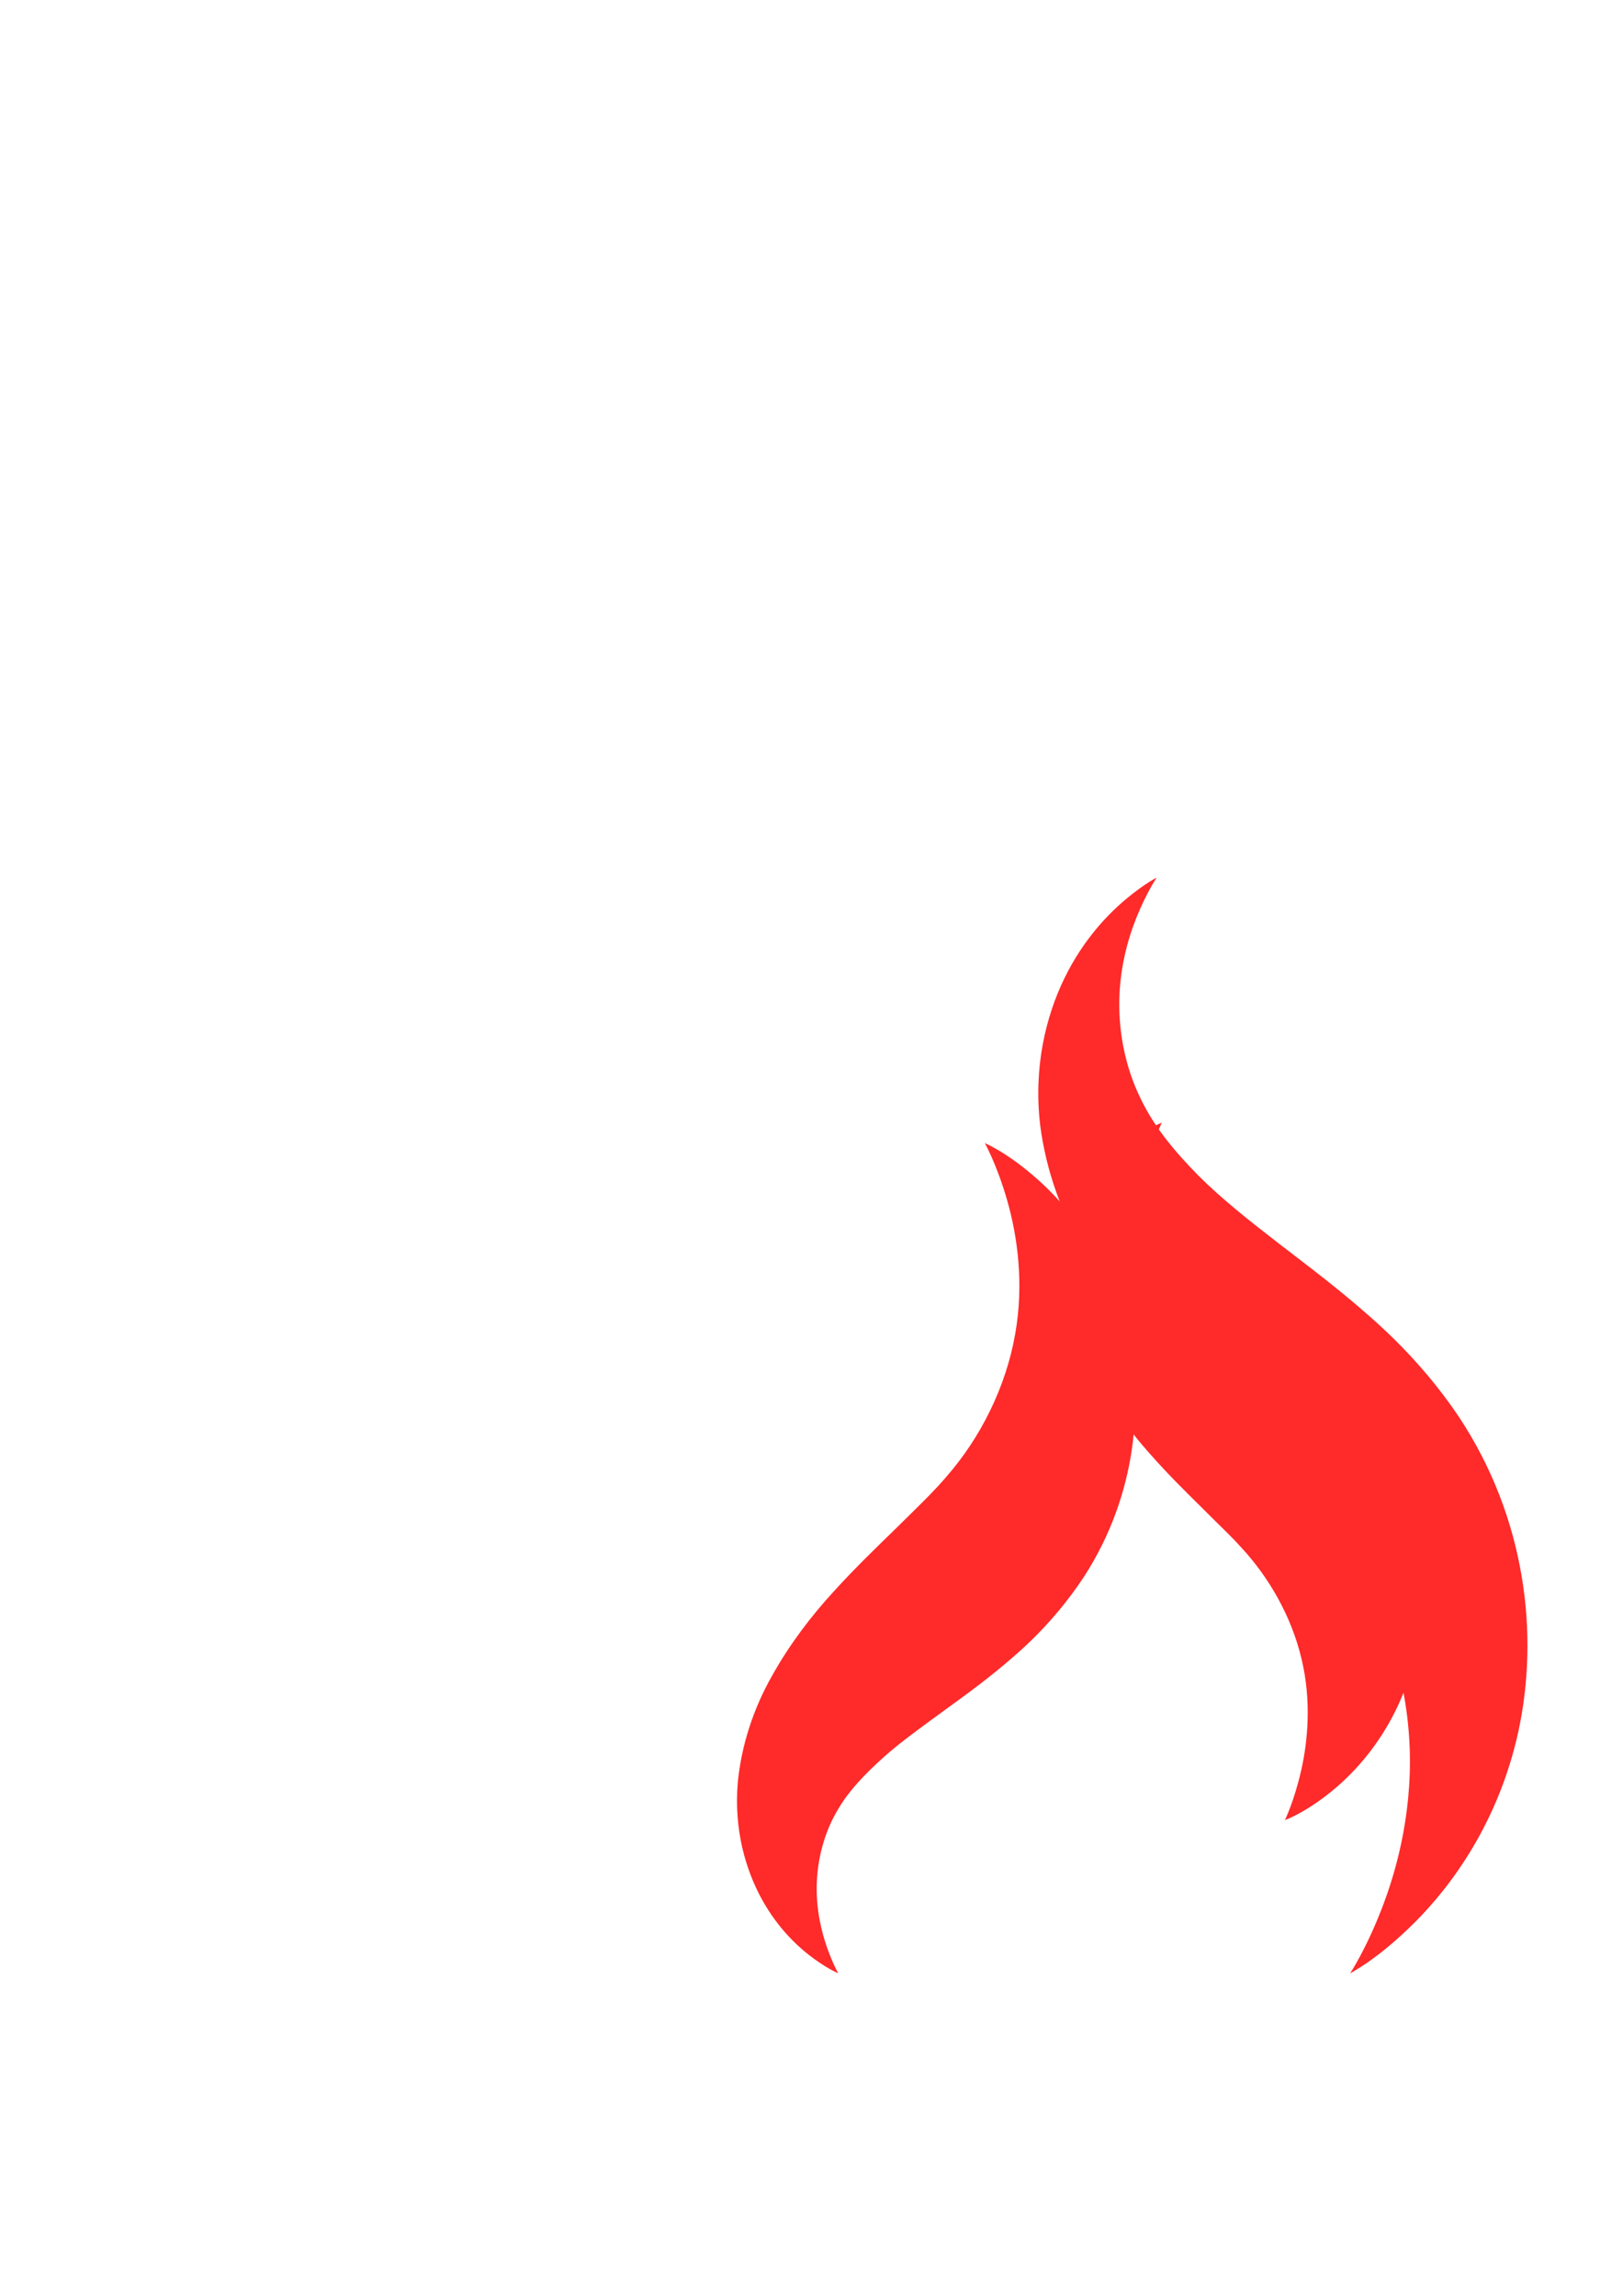 <?xml version="1.0" encoding="UTF-8" standalone="no"?>
<!-- Created with Inkscape (http://www.inkscape.org/) -->

<svg
   xmlns:dc="http://purl.org/dc/elements/1.1/"
   xmlns:cc="http://creativecommons.org/ns#"
   xmlns:rdf="http://www.w3.org/1999/02/22-rdf-syntax-ns#"
   xmlns:svg="http://www.w3.org/2000/svg"
   xmlns="http://www.w3.org/2000/svg"
   xmlns:sodipodi="http://sodipodi.sourceforge.net/DTD/sodipodi-0.dtd"
   xmlns:inkscape="http://www.inkscape.org/namespaces/inkscape"
   width="210mm"
   height="297mm"
   viewBox="0 0 744.094 1052.362"
   id="svg2"
   version="1.1"
   inkscape:version="0.91 r13725"
   inkscape:export-filename="C:\Users\Admin\Desktop\eigenes\flame.png"
   inkscape:export-xdpi="157.69647"
   inkscape:export-ydpi="157.69647"
   sodipodi:docname="flame.svg">
  <defs
     id="defs4">
    <inkscape:path-effect
       fuse_tolerance="0"
       vertical_pattern="false"
       prop_units="false"
       tang_offset="0"
       normal_offset="0"
       spacing="0"
       scale_y_rel="false"
       prop_scale="1"
       copytype="single_stretched"
       pattern="m 378.963,261.444 c 39.063,0 82.865,40.022 82.865,40.022 0,0 -43.802,40.022 -82.865,40.022 -39.063,0 -82.865,-40.022 -82.865,-40.022 0,0 43.802,-40.022 82.865,-40.022 z"
       is_visible="true"
       id="path-effect4336"
       effect="skeletal" />
    <inkscape:path-effect
       is_visible="true"
       id="path-effect4334"
       effect="spiro" />
    <inkscape:path-effect
       fuse_tolerance="0"
       vertical_pattern="false"
       prop_units="false"
       tang_offset="0"
       normal_offset="0"
       spacing="0"
       scale_y_rel="false"
       prop_scale="1"
       copytype="single_stretched"
       pattern="m 255.113,240.385 c 39.063,0 82.865,40.022 82.865,40.022 0,0 -43.802,40.022 -82.865,40.022 -39.063,0 -82.865,-40.022 -82.865,-40.022 0,0 43.802,-40.022 82.865,-40.022 z"
       is_visible="true"
       id="path-effect4330"
       effect="skeletal" />
    <inkscape:path-effect
       is_visible="true"
       id="path-effect4328"
       effect="spiro" />
    <inkscape:path-effect
       effect="skeletal"
       id="path-effect4319"
       is_visible="true"
       pattern="m 356.891,149.078 c 39.063,0 82.865,40.022 82.865,40.022 0,0 -43.802,40.022 -82.865,40.022 -39.063,0 -82.865,-40.022 -82.865,-40.022 0,0 43.802,-40.022 82.865,-40.022 z"
       copytype="single_stretched"
       prop_scale="1"
       scale_y_rel="false"
       spacing="0"
       normal_offset="0"
       tang_offset="0"
       prop_units="false"
       vertical_pattern="false"
       fuse_tolerance="0" />
    <inkscape:path-effect
       effect="spiro"
       id="path-effect4317"
       is_visible="true" />
  </defs>
  <sodipodi:namedview
     id="base"
     pagecolor="#ffffff"
     bordercolor="#666666"
     borderopacity="1.0"
     inkscape:pageopacity="0.0"
     inkscape:pageshadow="2"
     inkscape:zoom="0.49837466"
     inkscape:cx="685.19746"
     inkscape:cy="432.29291"
     inkscape:document-units="px"
     inkscape:current-layer="layer1"
     showgrid="false"
     inkscape:window-width="1366"
     inkscape:window-height="706"
     inkscape:window-x="-8"
     inkscape:window-y="-8"
     inkscape:window-maximized="1" />
  <g
     inkscape:label="Ebene 1"
     inkscape:groupmode="layer"
     id="layer1">
    <rect
       style="color:#000000;clip-rule:nonzero;display:inline;overflow:visible;visibility:visible;opacity:0.93;isolation:auto;mix-blend-mode:normal;color-interpolation:sRGB;color-interpolation-filters:linearRGB;solid-color:#000000;solid-opacity:1;fill:#27494e;fill-opacity:0;fill-rule:evenodd;stroke:none;stroke-width:3;stroke-linecap:round;stroke-linejoin:round;stroke-miterlimit:4;stroke-dasharray:none;stroke-dashoffset:0;stroke-opacity:1;color-rendering:auto;image-rendering:auto;shape-rendering:auto;text-rendering:auto;enable-background:accumulate"
       id="rect4136"
       width="174"
       height="174"
       x="272"
       y="429.362" />
    <rect
       style="opacity:1;fill:#800000;fill-opacity:0;fill-rule:nonzero;stroke:none;stroke-width:3;stroke-linecap:round;stroke-linejoin:round;stroke-miterlimit:4;stroke-dasharray:none;stroke-dashoffset:0;stroke-opacity:1"
       id="rect4138"
       width="199"
       height="199"
       x="197"
       y="403.362" />
    <rect
       style="opacity:1;fill:#004a00;fill-opacity:0;fill-rule:nonzero;stroke:none;stroke-width:3;stroke-linecap:round;stroke-linejoin:round;stroke-miterlimit:4;stroke-dasharray:none;stroke-dashoffset:0;stroke-opacity:1"
       id="rect4140"
       width="230"
       height="230"
       x="188"
       y="413.362" />
    <rect
       style="opacity:1;fill:#ff2a2a;fill-opacity:0;fill-rule:nonzero;stroke:none;stroke-width:3;stroke-linecap:round;stroke-linejoin:round;stroke-miterlimit:4;stroke-dasharray:none;stroke-dashoffset:0;stroke-opacity:1"
       id="rect4150"
       width="68"
       height="65"
       x="395"
       y="560.362" />
    <rect
       style="opacity:1;fill:#ff2a2a;fill-opacity:0;fill-rule:nonzero;stroke:none;stroke-width:3;stroke-linecap:round;stroke-linejoin:round;stroke-miterlimit:4;stroke-dasharray:none;stroke-dashoffset:0;stroke-opacity:1"
       id="rect4152"
       width="152"
       height="135"
       x="363"
       y="552.362" />
    <path
       style="fill:#ff2a2a;fill-rule:evenodd;stroke:none;stroke-width:1px;stroke-linecap:butt;stroke-linejoin:miter;stroke-opacity:1"
       d="m 639.352,614.016 c 10.449,10.311 20.579,22.126 29.622,35.602 30.52,46.255 36.806,99.671 27.112,144.23 -9.116,41.481 -30.519,70.398 -47.418,87.305 -17.075,17.083 -29.668,23.366 -29.668,23.366 0,0 7.898,-11.772 15.609,-32.572 7.807,-21.062 14.255,-50.089 10.884,-82.098 -3.477,-33.92 -17.715,-67.921 -39.775,-94.587 -6.532,-8.111 -14.289,-16.009 -22.596,-24.179 -2.935,-2.887 -5.947,-5.815 -9.041,-8.827 0,0 -10e-6,-10e-6 -10e-6,-10e-6 -11.906,-11.446 -25.277,-23.819 -38.401,-37.669 -13.768,-14.383 -26.613,-30.37 -37.226,-48.182 -11.445,-18.988 -18.859,-39.702 -21.528,-60.394 -3.231,-26.79 2.625,-50.194 11.033,-67.507 8.887,-18.264 20.64,-30.067 28.73,-36.753 8.31,-6.868 13.611,-9.463 13.611,-9.463 0,0 -3.379,4.907 -7.518,14.171 -4.118,9.217 -8.75,22.872 -9.517,39.154 -0.738,15.366 2.044,32.639 9.888,48.392 5.899,12.244 14.95,23.369 26.034,34.62 10.621,10.687 22.922,20.367 36.597,30.988 13.364,10.288 27.902,21.133 42.357,33.974 0,0 10e-6,2e-5 10e-6,2e-5 3.78,3.323 7.526,6.793 11.211,10.429 z"
       id="path4315"
       inkscape:path-effect="#path-effect4317;#path-effect4319"
       inkscape:original-d="m 530.30021,402.28798 c -20.92462,31.28752 -25.01113,69.20773 -30.26034,107.71982 -14.09363,103.40066 103.12125,87.51435 137.30612,162.43213 39.12759,85.75003 -10.99468,155.07983 -18.3454,232.07868"
       inkscape:connector-curvature="0" />
    <path
       inkscape:connector-curvature="0"
       inkscape:original-d="M 384.30667,904.51861 C 368.45289,880.81323 365.35668,852.08255 361.37956,822.90339 350.70136,744.56065 439.5106,756.59712 465.41118,699.83476 495.05664,634.86523 457.08093,582.33668 451.51156,523.9976"
       inkscape:path-effect="#path-effect4328;#path-effect4330"
       id="path4326"
       d="m 417.514,693.948 c 6.031,-5.927 11.628,-11.444 16.269,-16.935 15.687,-17.846 27.442,-41.223 31.67,-65.65 4.096,-23.14 0.966,-45.075 -3.819,-61.572 -4.704,-16.215 -10.122,-25.794 -10.122,-25.794 0,0 10.11,4.09 24.182,16.588 13.901,12.346 31.939,34.163 40.354,66.778 8.945,35.054 5.137,77.868 -19.008,115.292 -7.155,10.86 -15.12,20.288 -23.295,28.359 -2.883,2.846 -5.809,5.54 -8.757,8.096 0,0 -1e-5,1e-5 -1e-5,1e-5 -11.259,9.895 -22.419,17.933 -32.572,25.293 -10.362,7.599 -19.591,14.154 -27.652,21.395 -8.362,7.591 -15.402,14.851 -20.271,23.107 -6.512,10.596 -9.646,22.944 -10.027,34.348 -0.419,12.104 2.259,22.659 4.882,29.957 2.628,7.311 4.958,11.307 4.958,11.307 0,0 -4.25,-1.683 -11.051,-6.599 -6.607,-4.776 -16.383,-13.46 -24.096,-27.555 -7.294,-13.359 -12.79,-31.824 -10.894,-53.464 1.634,-16.703 7.047,-33.555 15.765,-48.881 8.043,-14.36 17.835,-27.234 28.281,-38.589 9.916,-10.926 19.903,-20.485 28.616,-28.988 0,0 10e-6,-10e-6 10e-6,-10e-6 2.254,-2.237 4.461,-4.404 6.587,-6.493 z"
       style="fill:#ff2a2a;fill-rule:evenodd;stroke:none;stroke-width:1px;stroke-linecap:butt;stroke-linejoin:miter;stroke-opacity:1" />
    <path
       inkscape:connector-curvature="0"
       inkscape:original-d="m 532.63878,514.65324 c -13.31716,19.91247 -15.91795,44.04621 -19.25873,68.55665 -8.96968,65.80778 65.62995,55.69718 87.3864,103.37747 24.90216,54.57431 -6.9974,98.69821 -11.67566,147.70296"
       inkscape:path-effect="#path-effect4334;#path-effect4336"
       id="path4332"
       d="m 612.265,639.031 c 7.038,6.95 13.919,15.184 20.13,24.735 20.955,33.007 23.525,70.517 14.953,100.817 -8.065,28.186 -24.418,46.441 -36.82,56.51 -12.57,10.206 -21.437,13.198 -21.437,13.198 0,0 4.18,-8.482 7.378,-22.403 3.265,-14.213 4.752,-32.601 0.285,-51.304 -4.606,-19.684 -15.115,-37.734 -27.616,-51.174 -3.692,-4.178 -8.215,-8.51 -13.104,-13.312 -1.728,-1.697 -3.519,-3.47 -5.359,-5.326 0,0 -10e-6,-1e-5 -10e-6,-1e-5 -7.115,-7.031 -15.41,-15.183 -23.721,-24.646 -8.784,-9.84 -17.048,-21.157 -23.806,-33.79 -7.354,-13.494 -11.766,-28.414 -12.882,-43.122 -1.227,-19.065 4.089,-35.057 10.825,-46.439 7.127,-12.012 15.912,-19.132 21.778,-22.954 6.045,-3.94 9.77,-5.167 9.77,-5.167 0,0 -1.806,3.54 -3.677,9.875 -1.872,6.335 -3.579,15.344 -2.564,25.356 0.942,9.42 4.248,19.31 10.096,27.323 4.357,6.263 10.384,11.588 17.388,17.348 6.793,5.525 14.459,10.502 23.177,16.596 8.546,5.896 18.017,12.529 27.677,20.951 0,0 10e-6,10e-6 10e-6,10e-6 2.531,2.172 5.048,4.478 7.529,6.929 z"
       style="fill:#ff2a2a;fill-rule:evenodd;stroke:none;stroke-width:1px;stroke-linecap:butt;stroke-linejoin:miter;stroke-opacity:1" />
  </g>
</svg>
